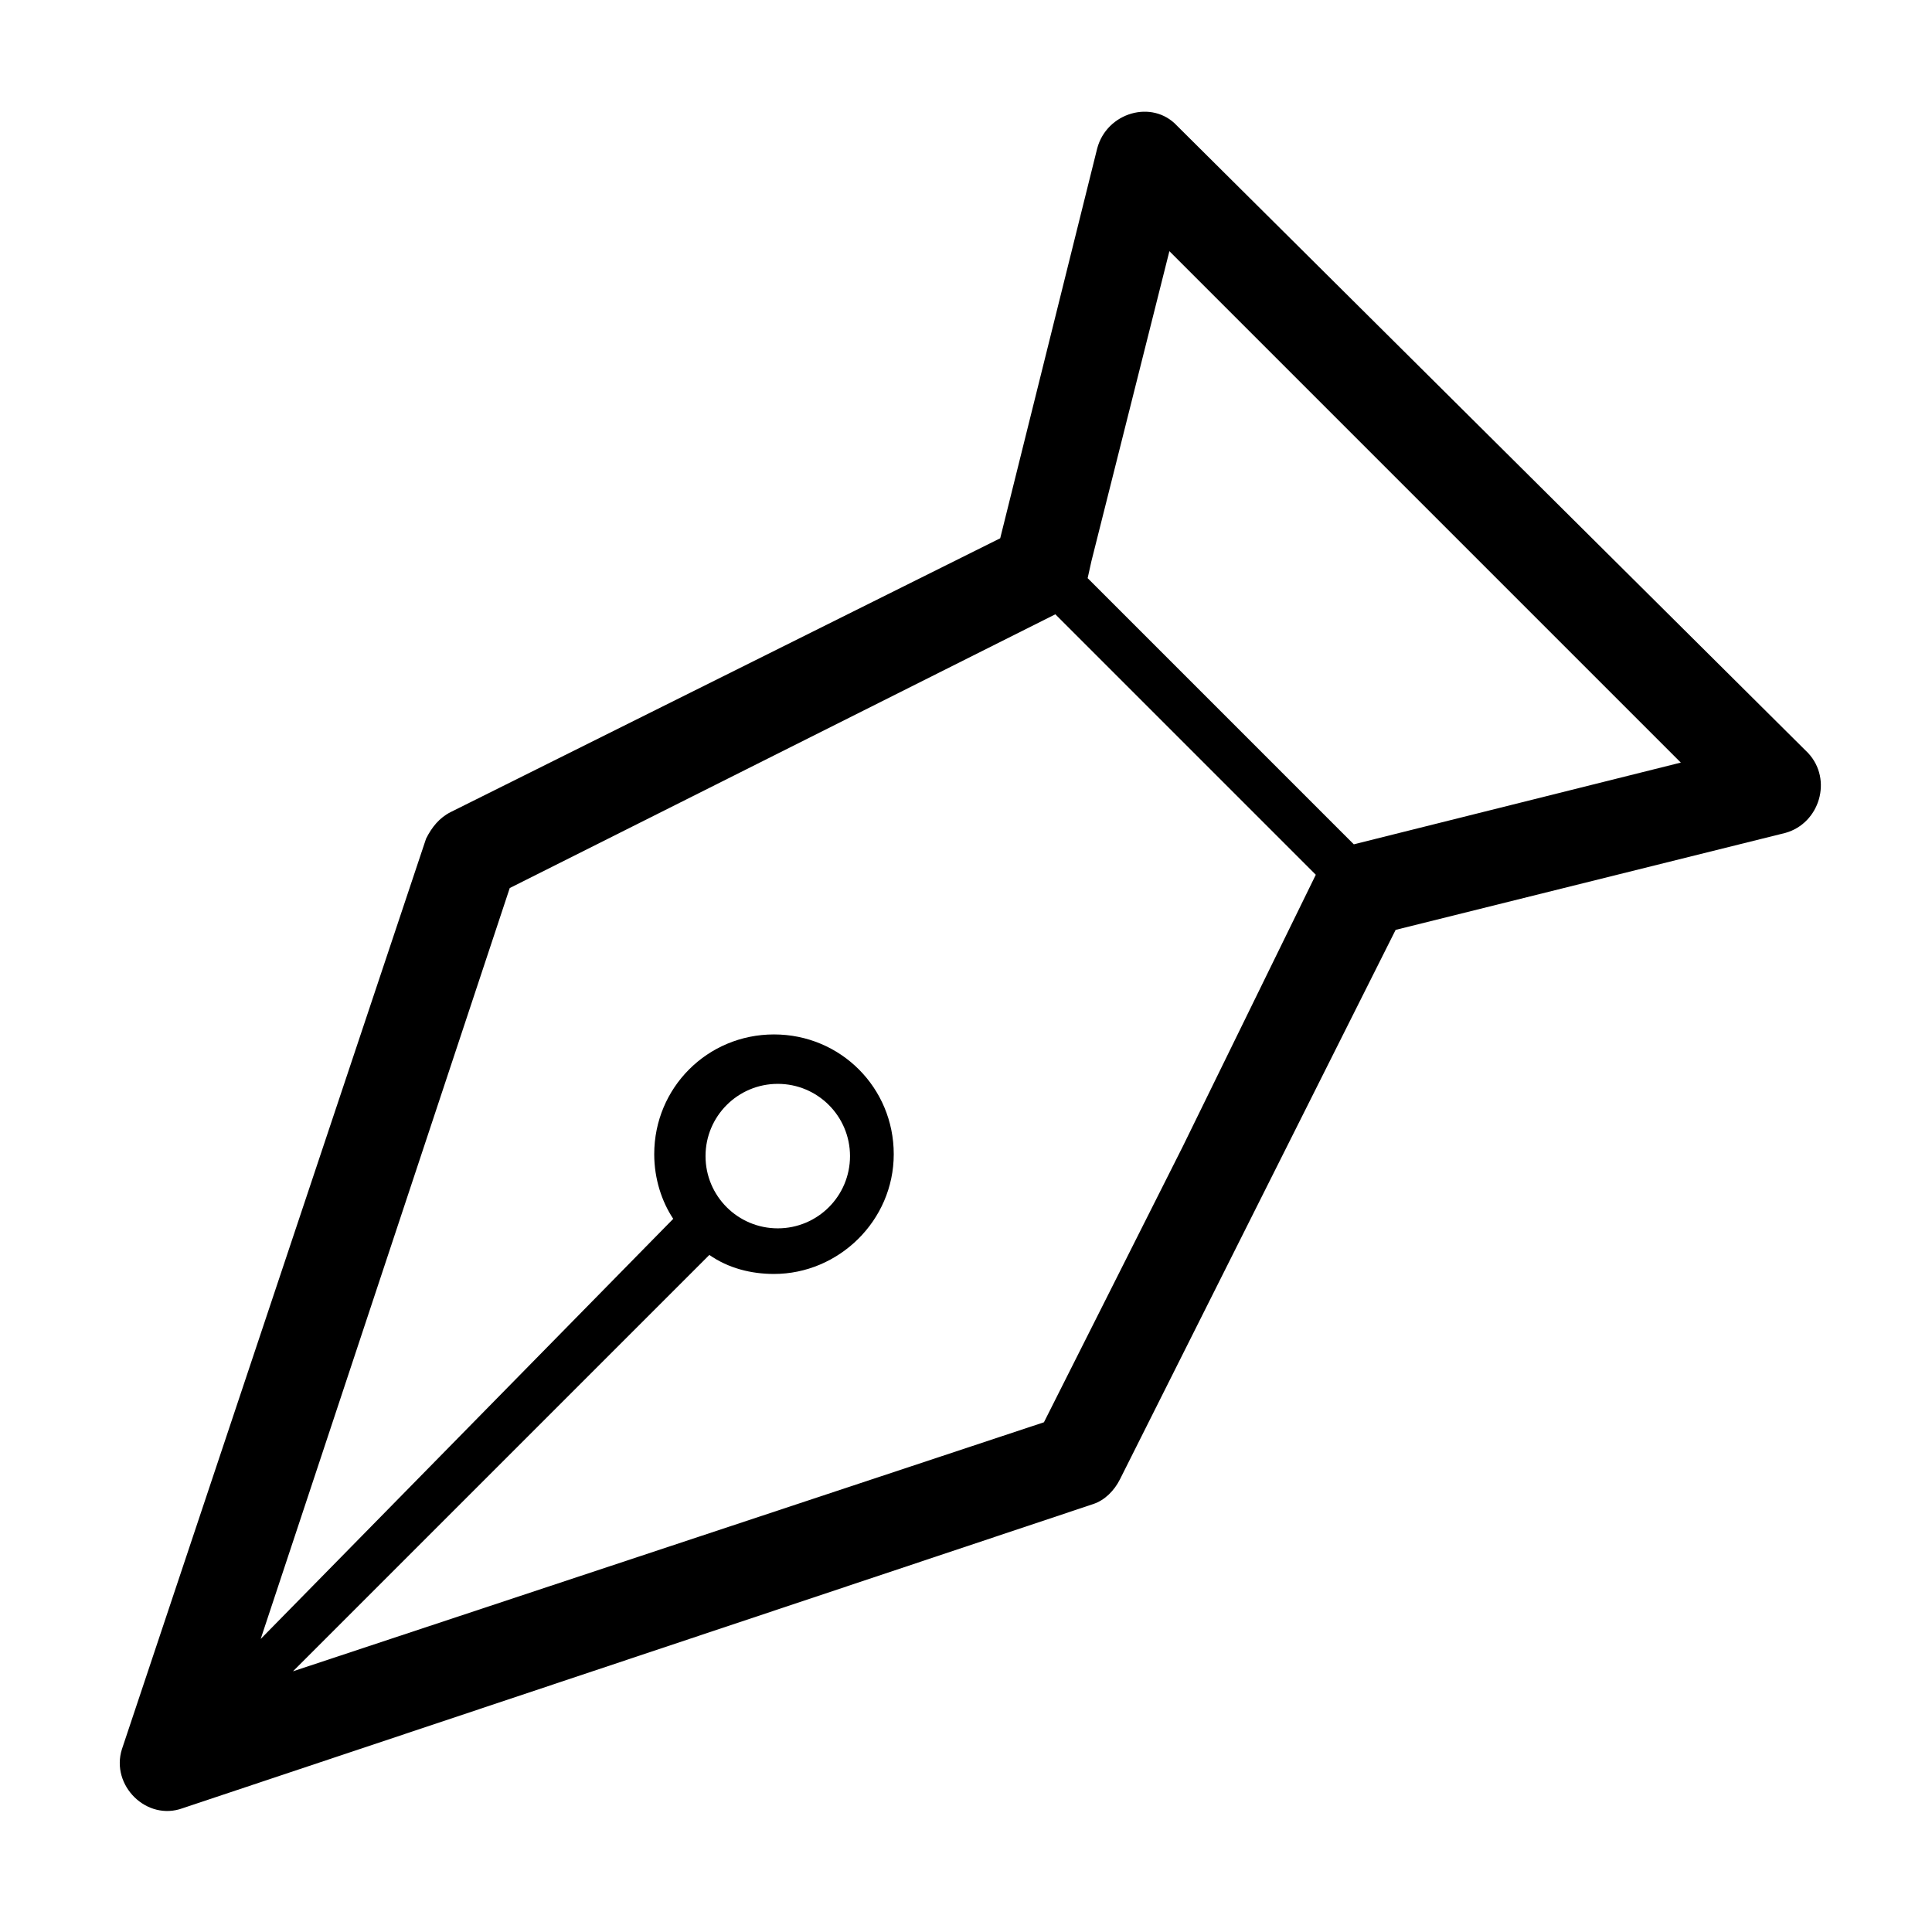 <?xml version="1.0" encoding="UTF-8"?>
<!-- The Best Svg Icon site in the world: iconSvg.co, Visit us! https://iconsvg.co -->
<svg fill="#000000" width="800px" height="800px" version="1.1" viewBox="144 144 512 512" xmlns="http://www.w3.org/2000/svg">
 <path d="m455.92 177.32c-6.551-7.055-18.641-3.527-21.16 6.047l-25.695 103.28-145.6 72.547c-3.023 1.512-5.039 4.031-6.551 7.055l-80.609 241.32c-3.019 9.57 6.551 19.141 16.125 15.617l241.32-80.609c3.023-1.008 5.543-3.527 7.055-6.551l73.051-145.6 103.28-25.695c9.07-2.519 12.594-14.105 6.047-21.16zm1.512 270.54-36.777 73.055-199.01 65.996 110.34-110.34c5.039 3.527 11.082 5.039 17.129 5.039 17.129 0 31.738-14.105 31.738-31.738s-14.105-31.738-31.738-31.738c-17.633 0-31.738 14.105-31.738 31.738 0 6.551 2.016 12.594 5.039 17.129l-109.33 111.34 66-199 144.59-72.547 69.023 69.023zm-126.46 2.519c0-10.578 8.566-19.145 19.145-19.145s19.145 8.566 19.145 19.145-8.566 19.145-19.145 19.145-19.145-8.562-19.145-19.145zm171.8-82.625-70.535-70.535 1.008-4.535 20.656-82.121 135.53 135.53z"/>
</svg>